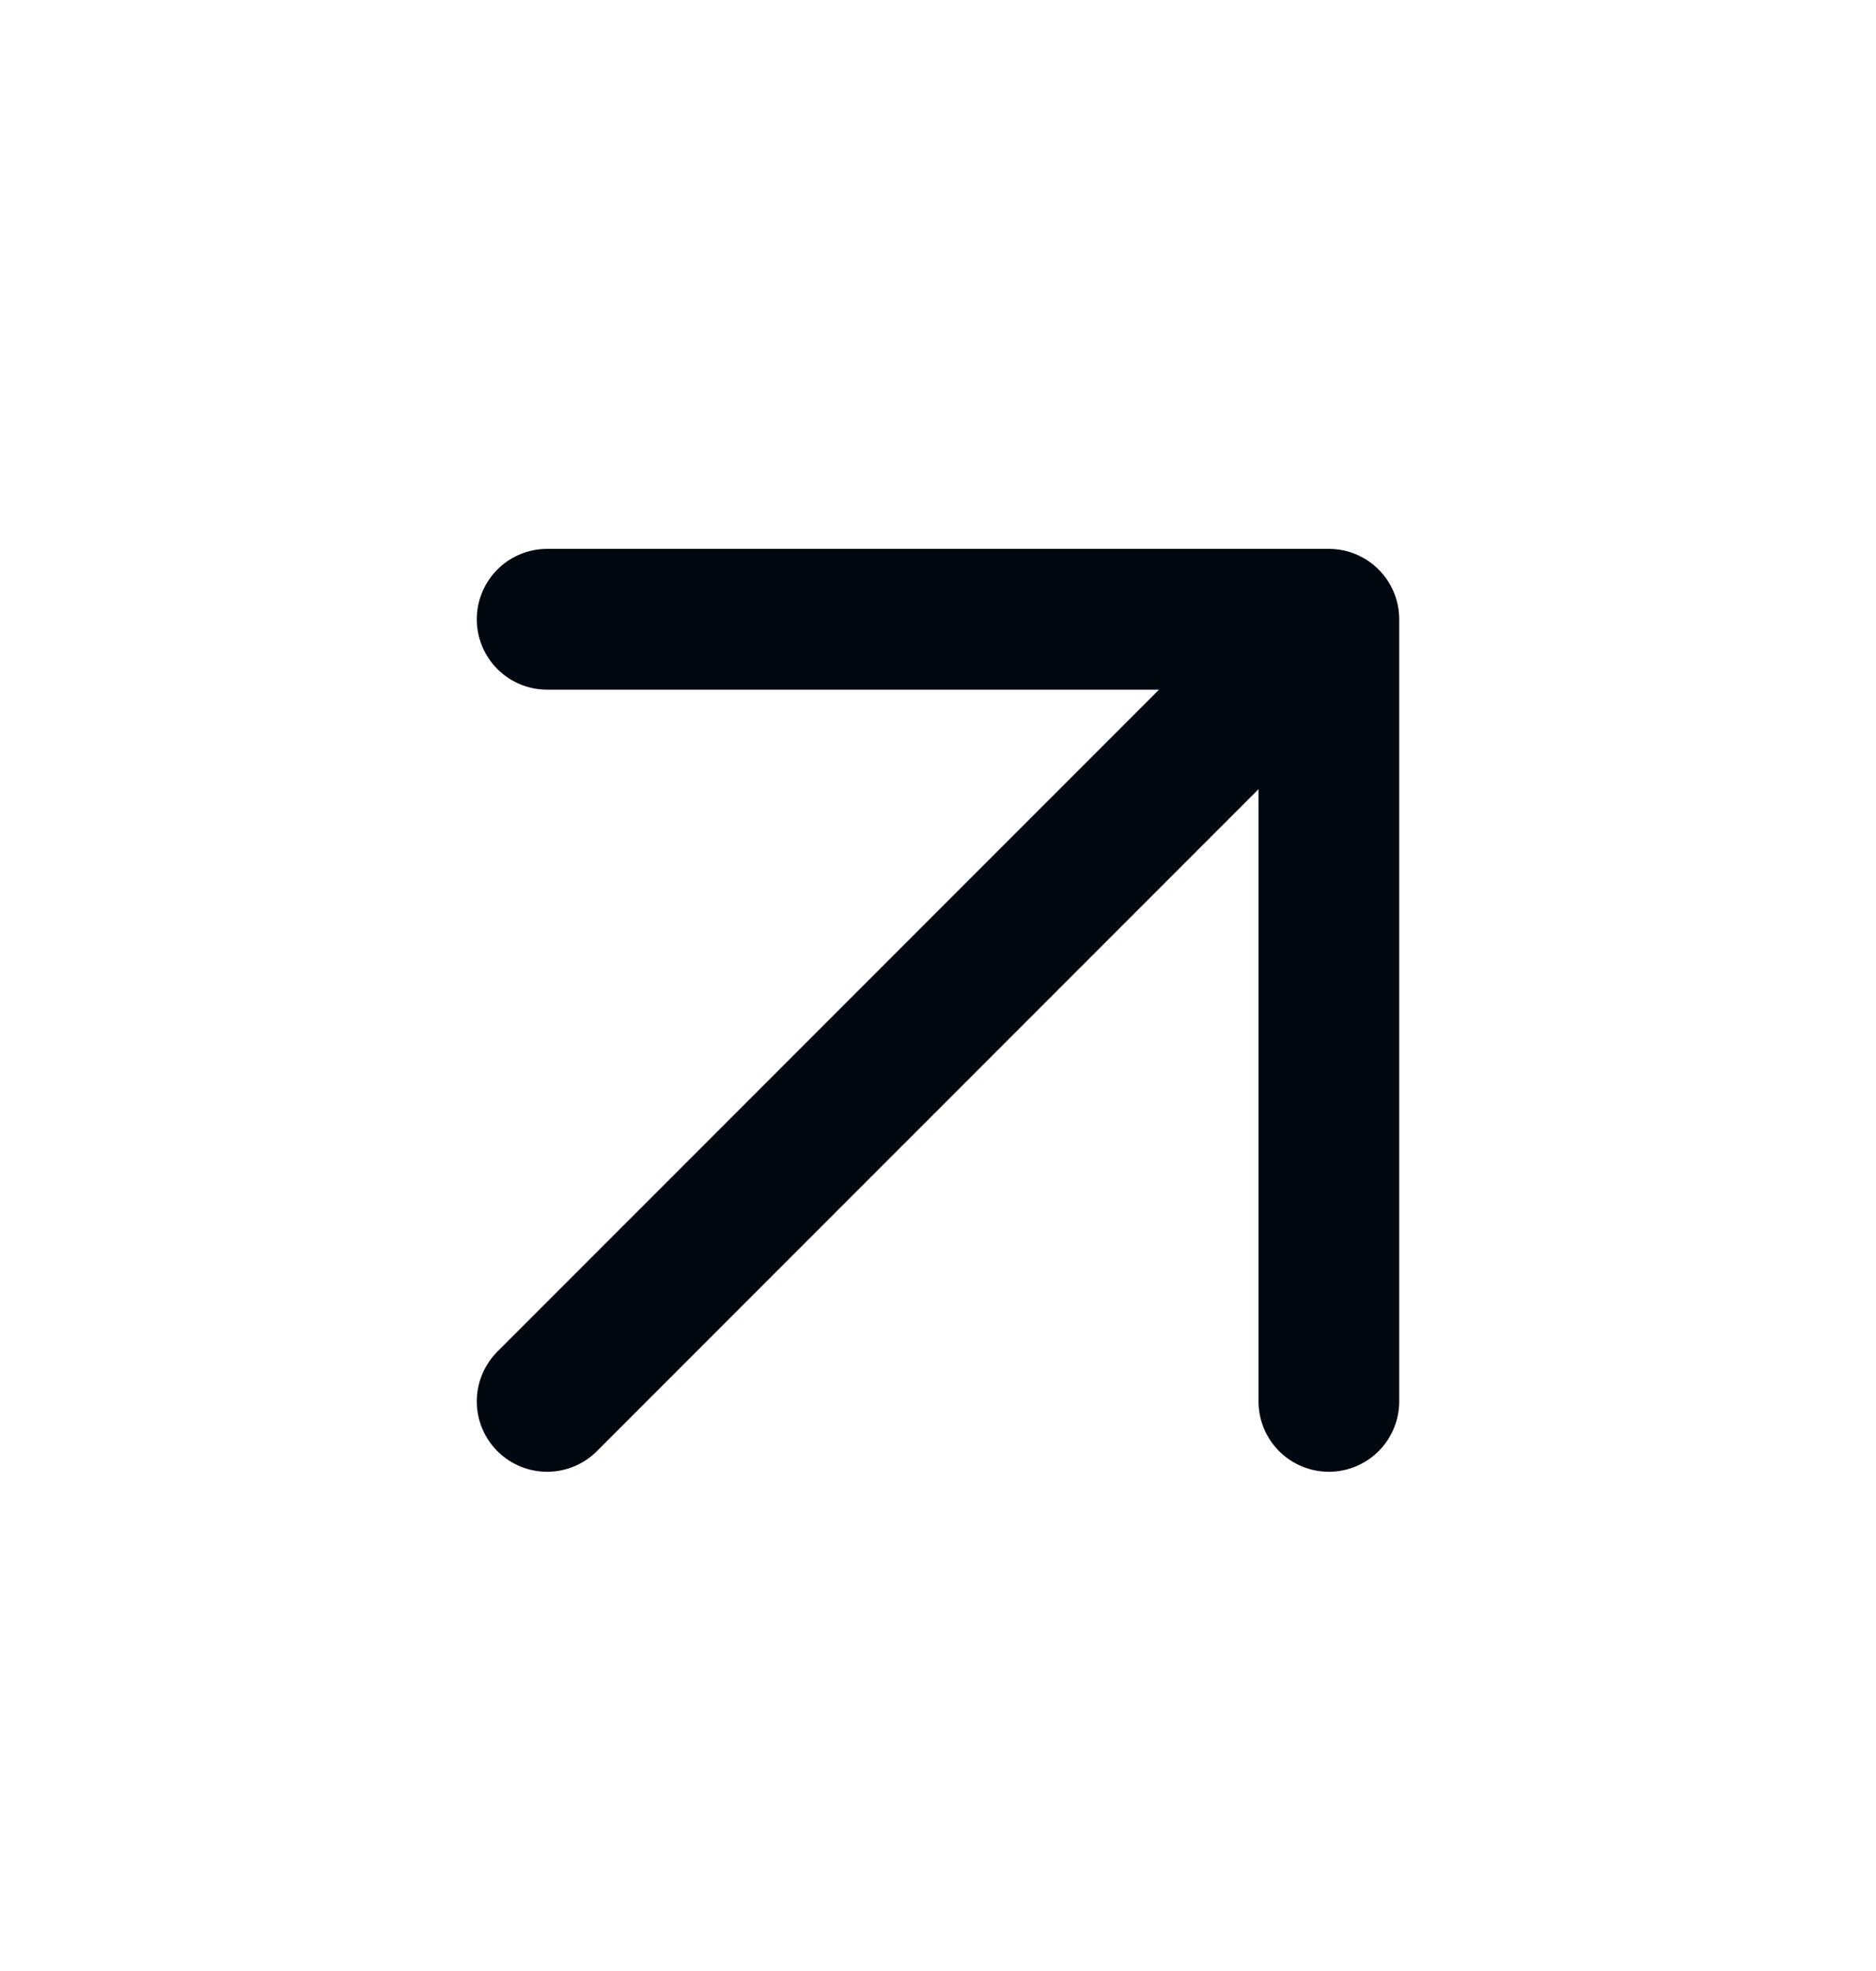 <svg width="20" height="21" viewBox="0 0 20 21" fill="none" xmlns="http://www.w3.org/2000/svg">
<path d="M5.833 14.931L14.167 6.598M14.167 6.598H5.833M14.167 6.598V14.931" stroke="#010810" stroke-width="1.5" stroke-linecap="round" stroke-linejoin="round"/>
</svg>
